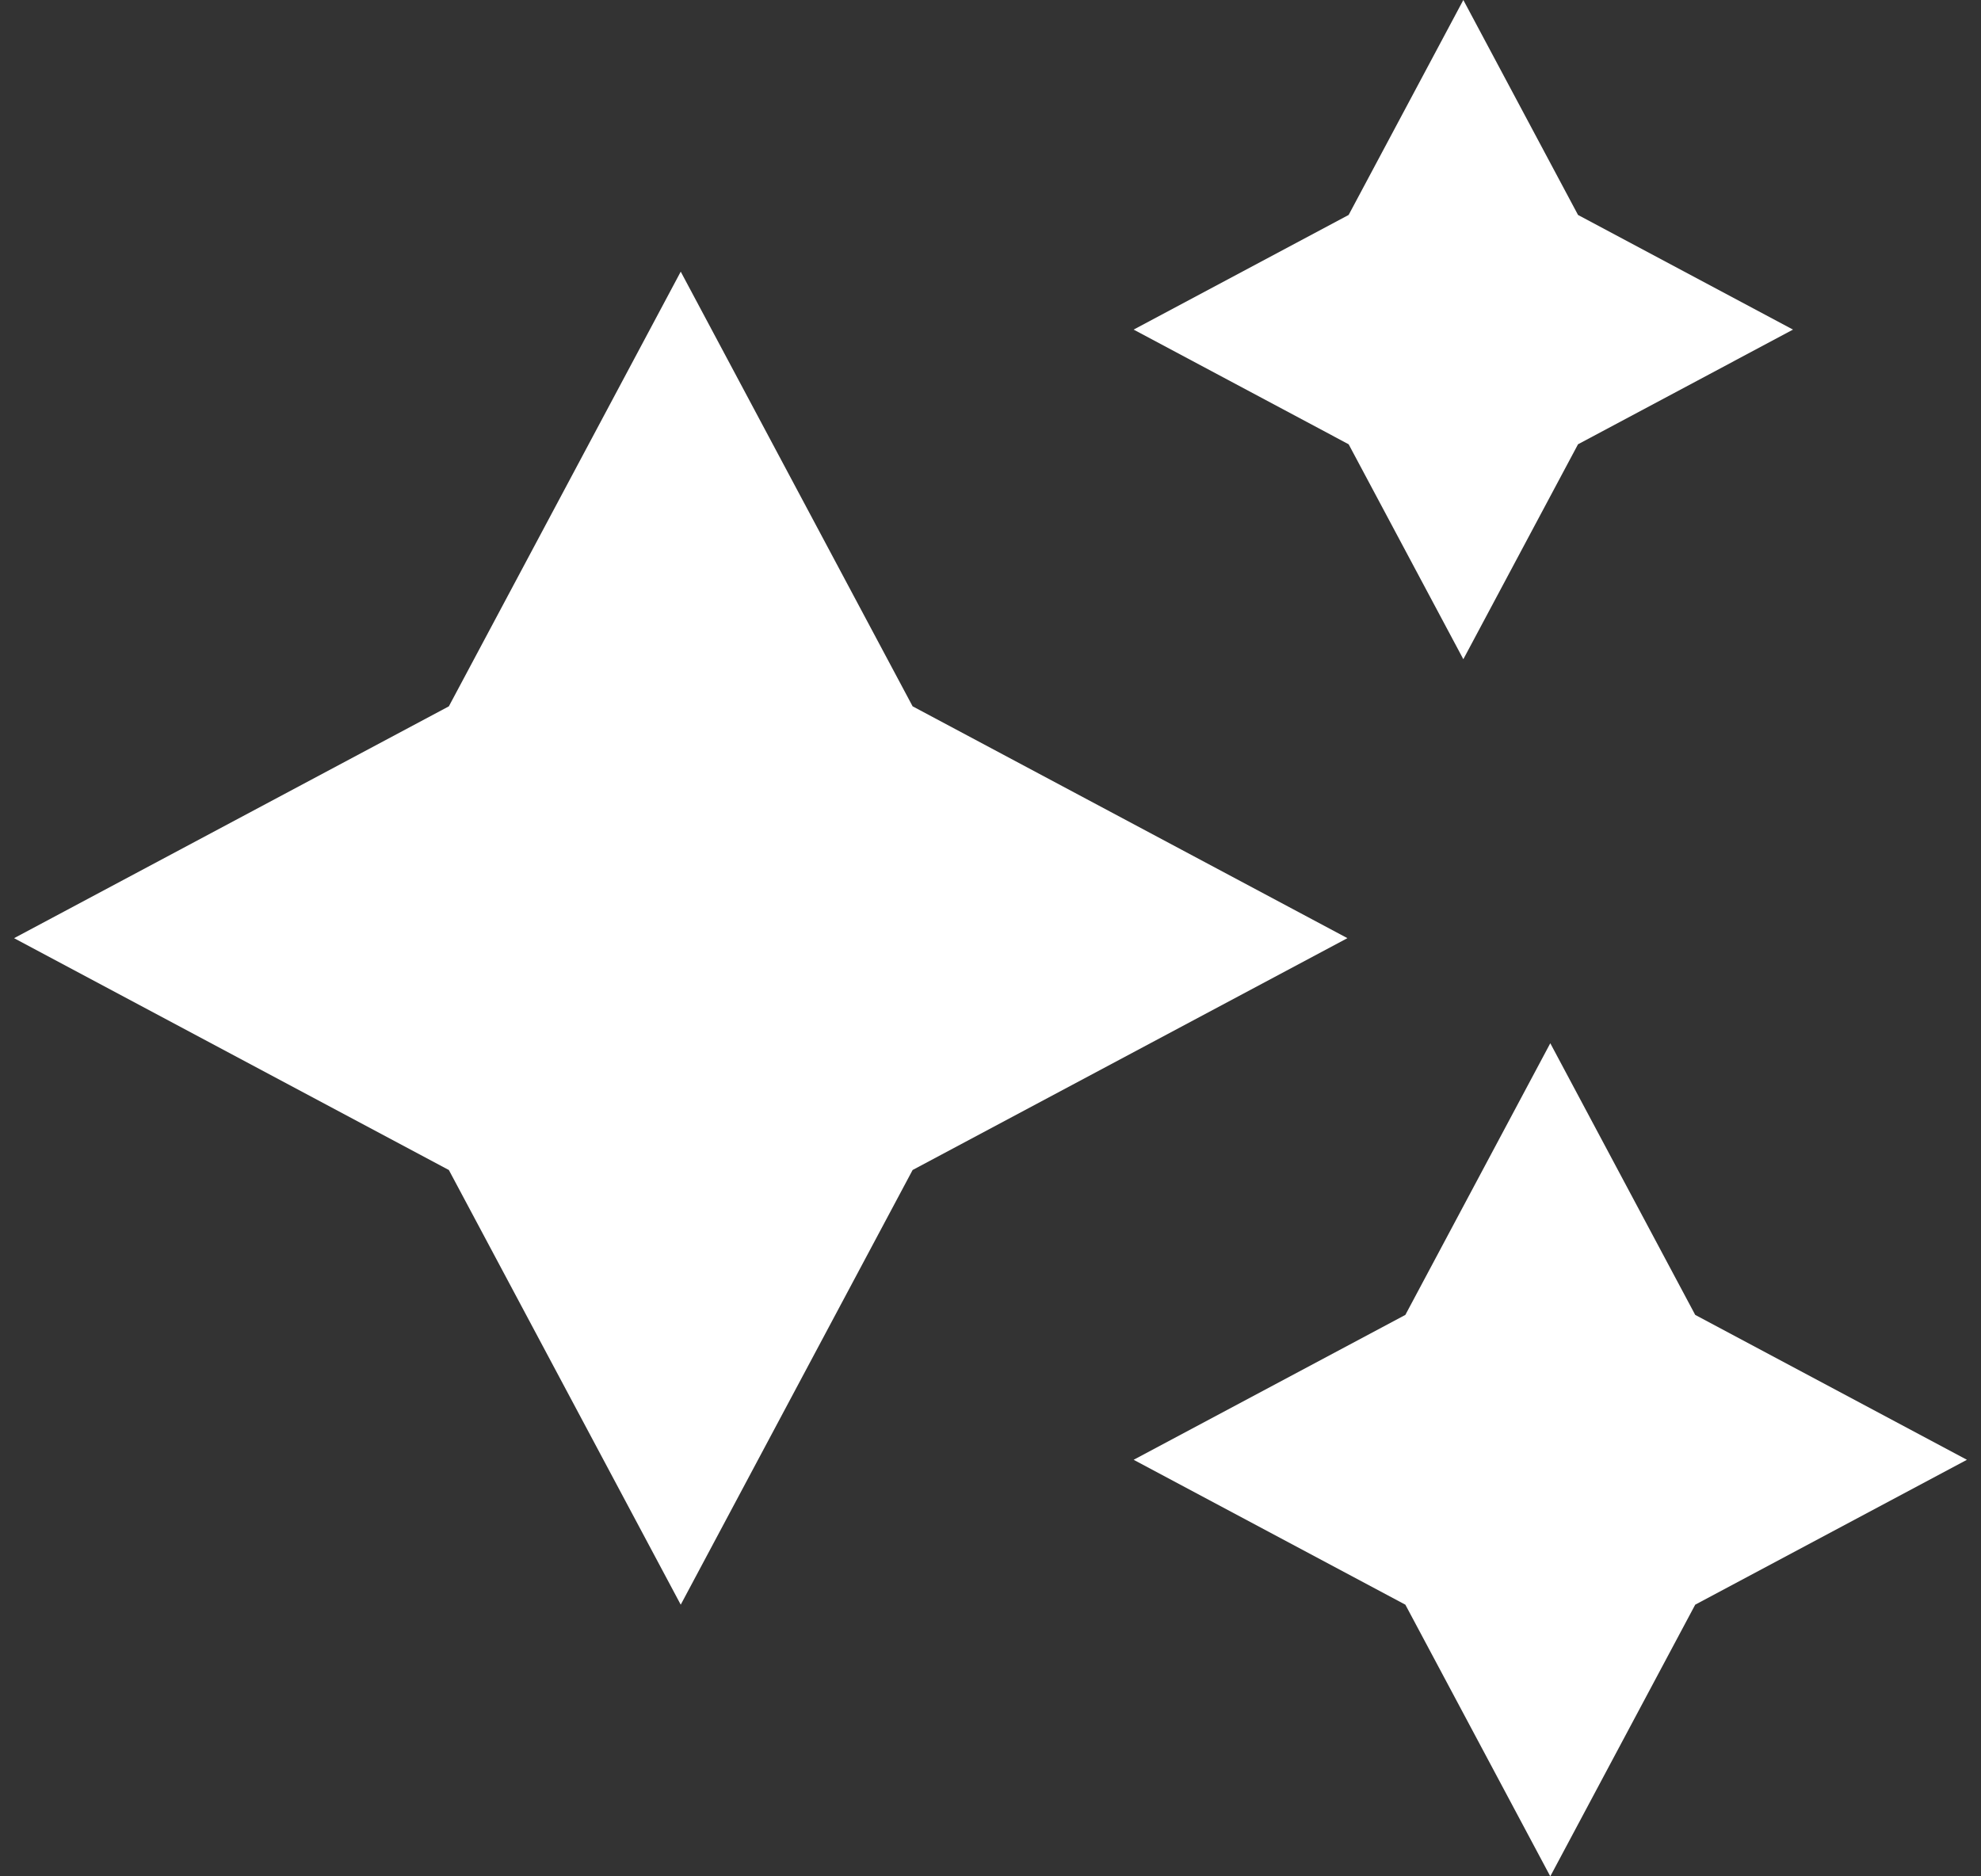 <?xml version="1.0" encoding="UTF-8"?>
<svg xmlns="http://www.w3.org/2000/svg" width="19" height="18" viewBox="0 0 19 18" fill="none">
  <rect x="0" y="0" width="19" height="18" fill="#333333" stroke="none"/>
  <path id="Vector" d="M14.035 0L15.135 2.062L17.197 3.162L15.135 4.262L14.035 6.324L12.935 4.262L10.873 3.162L12.935 2.062L14.035 0ZM6.529 2.606L8.753 6.776L12.923 9L8.753 11.224L6.529 15.394L4.305 11.224L0.135 9L4.305 6.776L6.529 2.606ZM16.259 12.614L14.869 10.008L13.479 12.614L10.873 14.004L13.479 15.394L14.869 18L16.259 15.394L18.865 14.004L16.259 12.614Z" fill="white"></path>
</svg>
